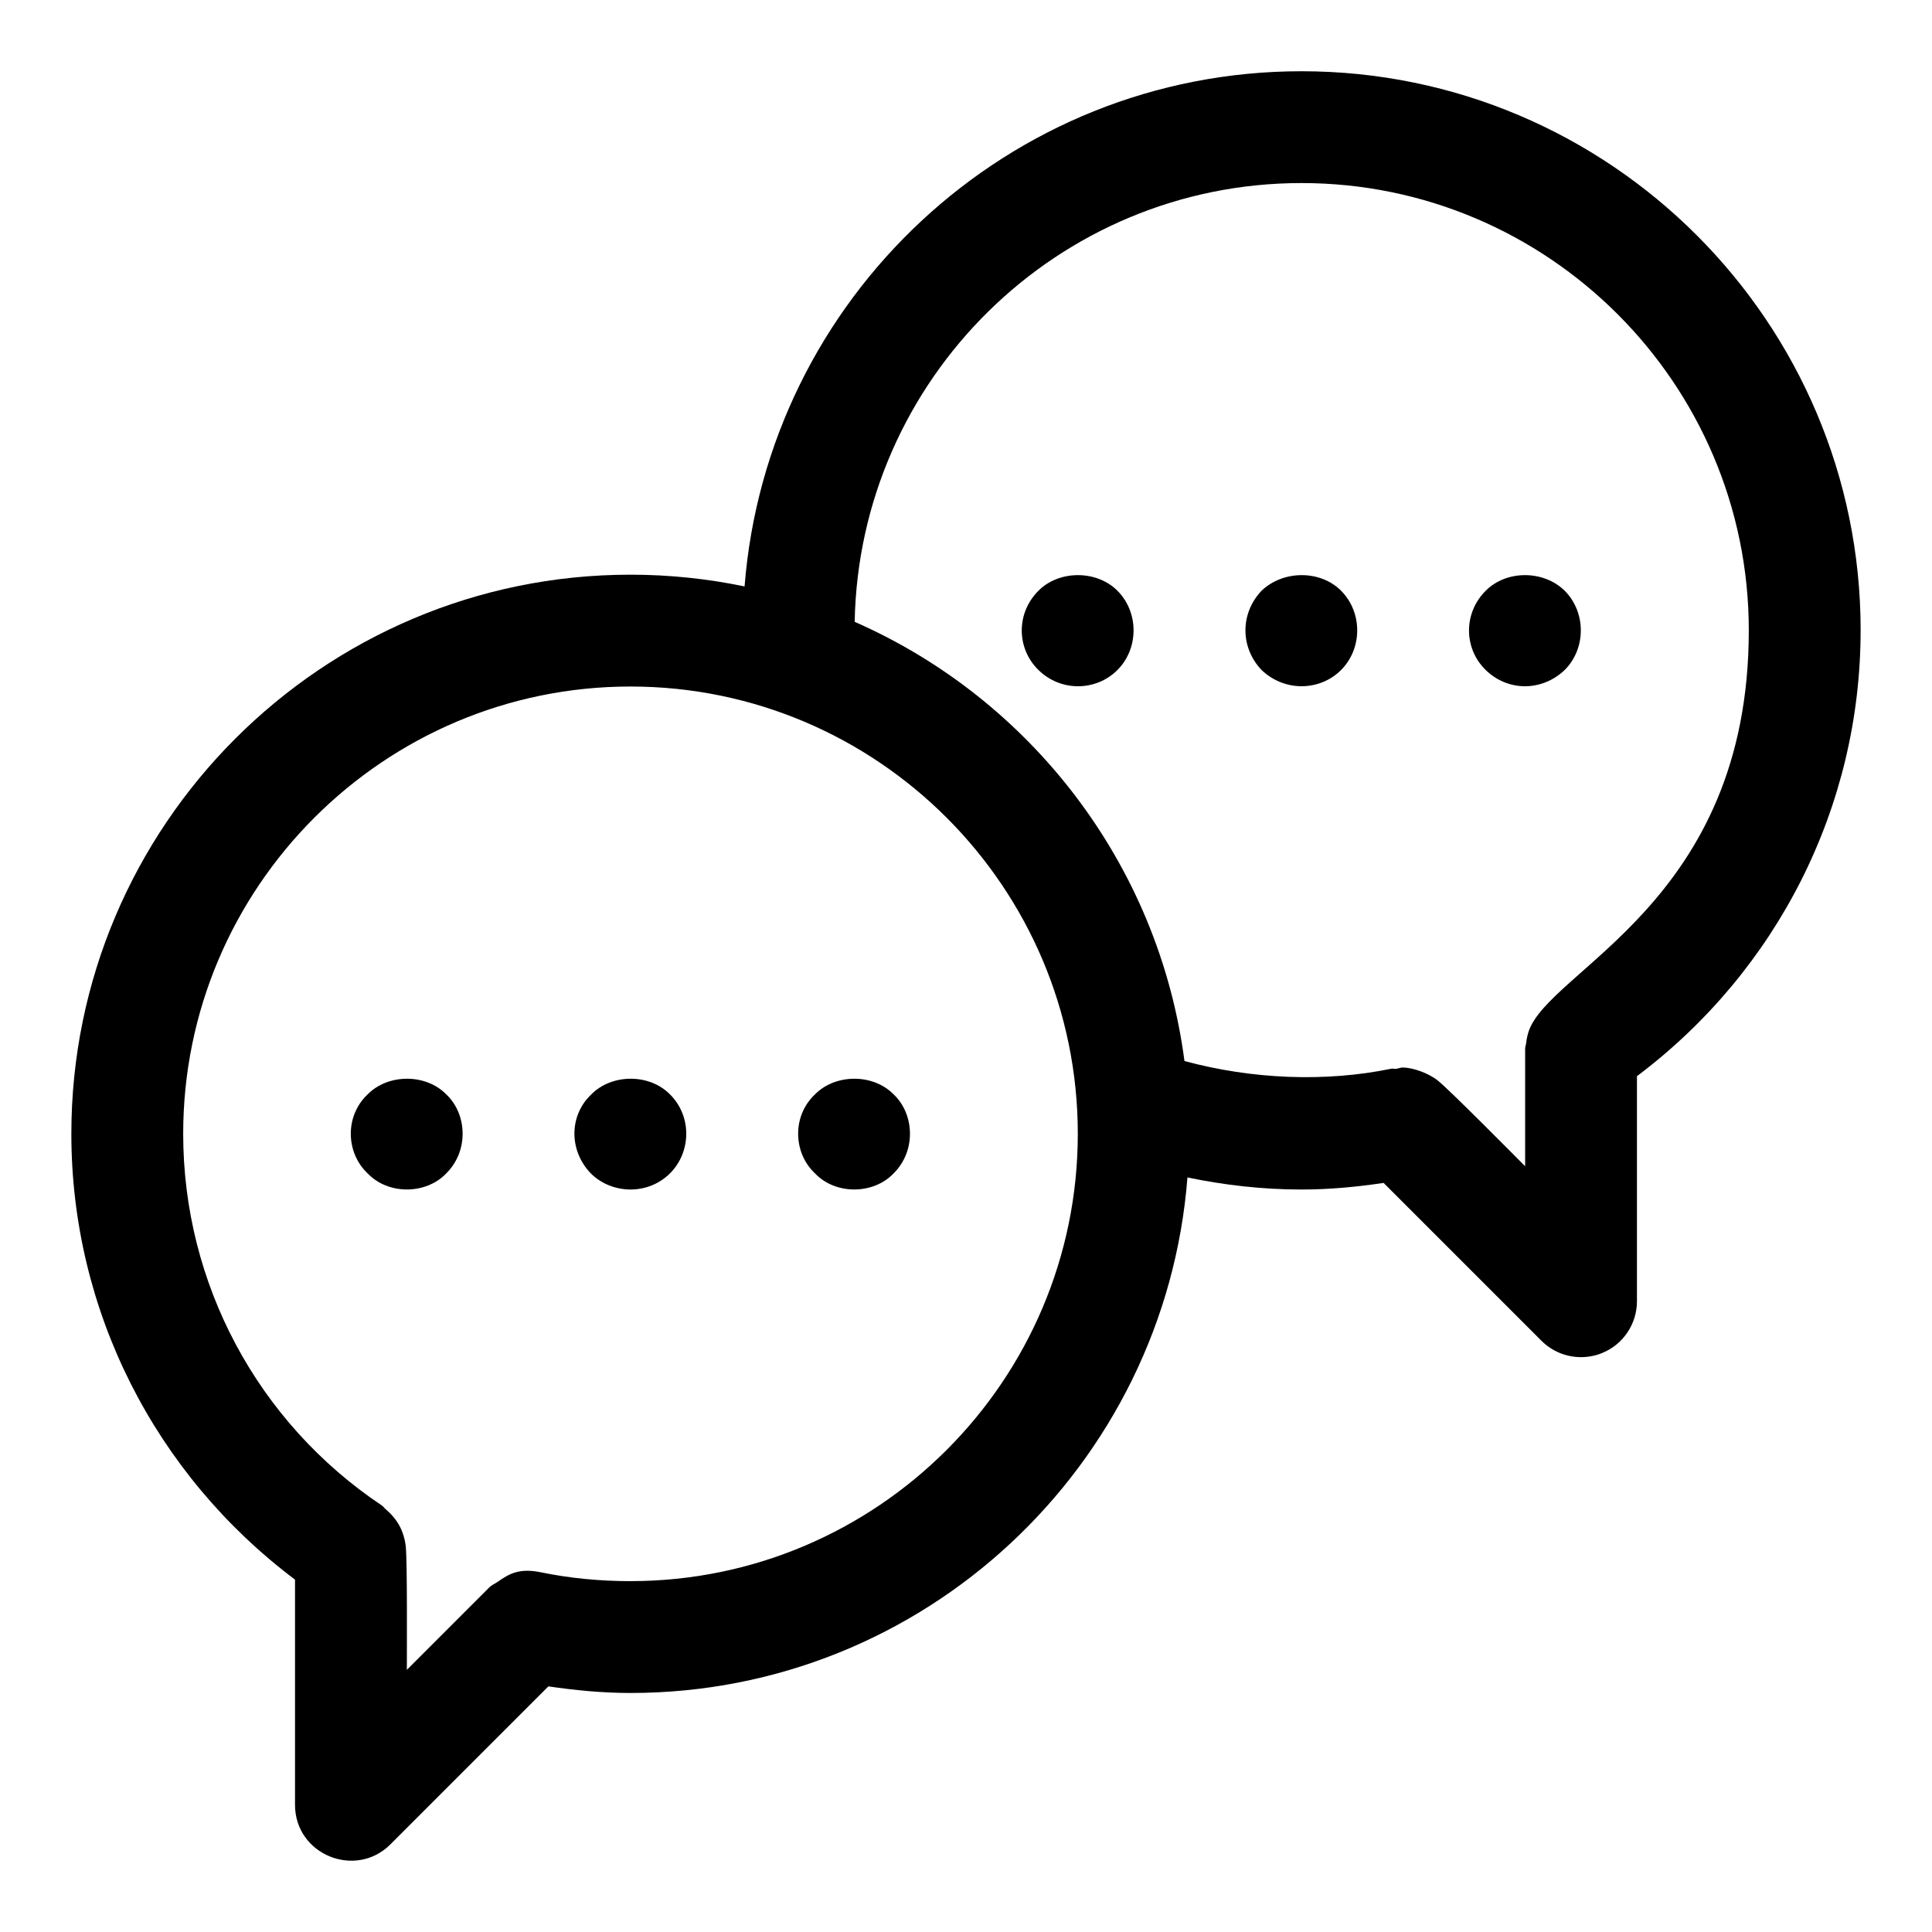 <?xml version="1.0" encoding="UTF-8"?>
<!-- Uploaded to: ICON Repo, www.svgrepo.com, Generator: ICON Repo Mixer Tools -->
<svg fill="#000000" width="800px" height="800px" version="1.1" viewBox="144 144 512 512" xmlns="http://www.w3.org/2000/svg">
 <g>
  <path d="m637.09 311.06c0-81.707-66.473-148.18-148.18-148.18-77.781 0-141.61 60.281-147.59 136.53-9.766-2.031-19.871-3.113-30.23-3.113-81.707 0-148.18 66.473-148.18 148.18 0 46.797 22.137 90.227 59.273 118.14v59.672c0 13.219 16.031 19.738 25.293 10.477l41.859-41.859c7.082 1.039 14.312 1.75 21.754 1.75 77.809 0 141.66-60.309 147.6-136.62 9.84 2.043 19.914 3.199 30.215 3.199 7.422 0 14.668-0.695 21.766-1.75l41.832 41.832c2.832 2.832 6.625 4.34 10.477 4.34 1.91 0 3.836-0.355 5.676-1.125 5.543-2.281 9.156-7.707 9.156-13.691v-59.641c37.137-27.918 59.273-71.352 59.273-118.14zm-326 251.96c-8.27 0-16.285-0.801-23.812-2.356-5.617-1.141-8.285 0.34-11.453 2.578-0.727 0.504-1.555 0.828-2.18 1.453l-21.824 21.828c0-4.578 0.133-28.348-0.281-32.586-0.191-2-0.844-4.047-1.645-5.527-0.785-1.48-2.106-3.156-3.676-4.43-0.371-0.297-0.578-0.711-0.977-0.977-33-22.051-52.695-58.875-52.695-98.527 0-65.363 53.18-118.54 118.54-118.54 65.363 0 118.54 53.18 118.54 118.54s-53.18 118.54-118.54 118.54zm237.09-109.95c-3.199-3.199-19.766-19.961-23.027-22.613-2.547-2.106-6.832-3.555-9.426-3.555-0.621 0-1.156 0.281-1.762 0.355-0.414 0.043-0.816-0.117-1.23-0.043-17.516 3.629-36.984 2.801-54.84-2.031-6.832-52.203-40.824-95.93-87.395-116.39 1.195-64.297 53.801-116.28 118.41-116.28 65.363 0 118.54 53.18 118.54 118.54 0 72.414-53.316 89.887-58.426 106.55-0.281 0.949-0.473 1.852-0.578 2.844-0.047 0.488-0.266 0.906-0.266 1.422z"/>
  <path d="m478.34 300.53c-5.766 6.09-5.66 15.098 0 21.043 6.238 5.926 15.559 5.496 21.043 0 5.691-5.676 5.75-15.277 0-21.043-5.496-5.484-15.262-5.484-21.043 0z"/>
  <path d="m419.22 300.53c-6.047 6.047-5.75 15.309-0.148 20.895 6.059 6.074 15.5 5.719 21.043 0.148 5.691-5.676 5.75-15.277 0-21.043-5.5-5.484-15.414-5.484-20.895 0z"/>
  <path d="m558.64 300.53c-5.629-5.484-15.41-5.484-20.895 0-5.988 5.988-5.809 15.262-0.148 20.895 5.809 5.824 14.922 5.957 21.043 0.148 5.703-5.68 5.746-15.281 0-21.043z"/>
  <path d="m300.68 434.05c-5.777 5.453-6.047 14.684-0.148 20.879 5.527 5.543 15.129 5.926 21.043 0 5.57-5.559 5.867-15.039 0-20.879-5.5-5.644-15.562-5.484-20.895 0z"/>
  <path d="m359.95 434.05c-6.059 5.719-5.766 15.441 0 20.879 5.469 5.793 15.559 5.66 20.895 0 6.016-6 5.453-15.723 0-20.879-5.5-5.644-15.559-5.484-20.895 0z"/>
  <path d="m241.4 434.05c-6.059 5.719-5.766 15.441 0 20.879 5.469 5.793 15.543 5.66 20.895 0 6.016-6 5.453-15.723 0-20.879-5.5-5.644-15.559-5.484-20.895 0z"/>
 </g>
</svg>
